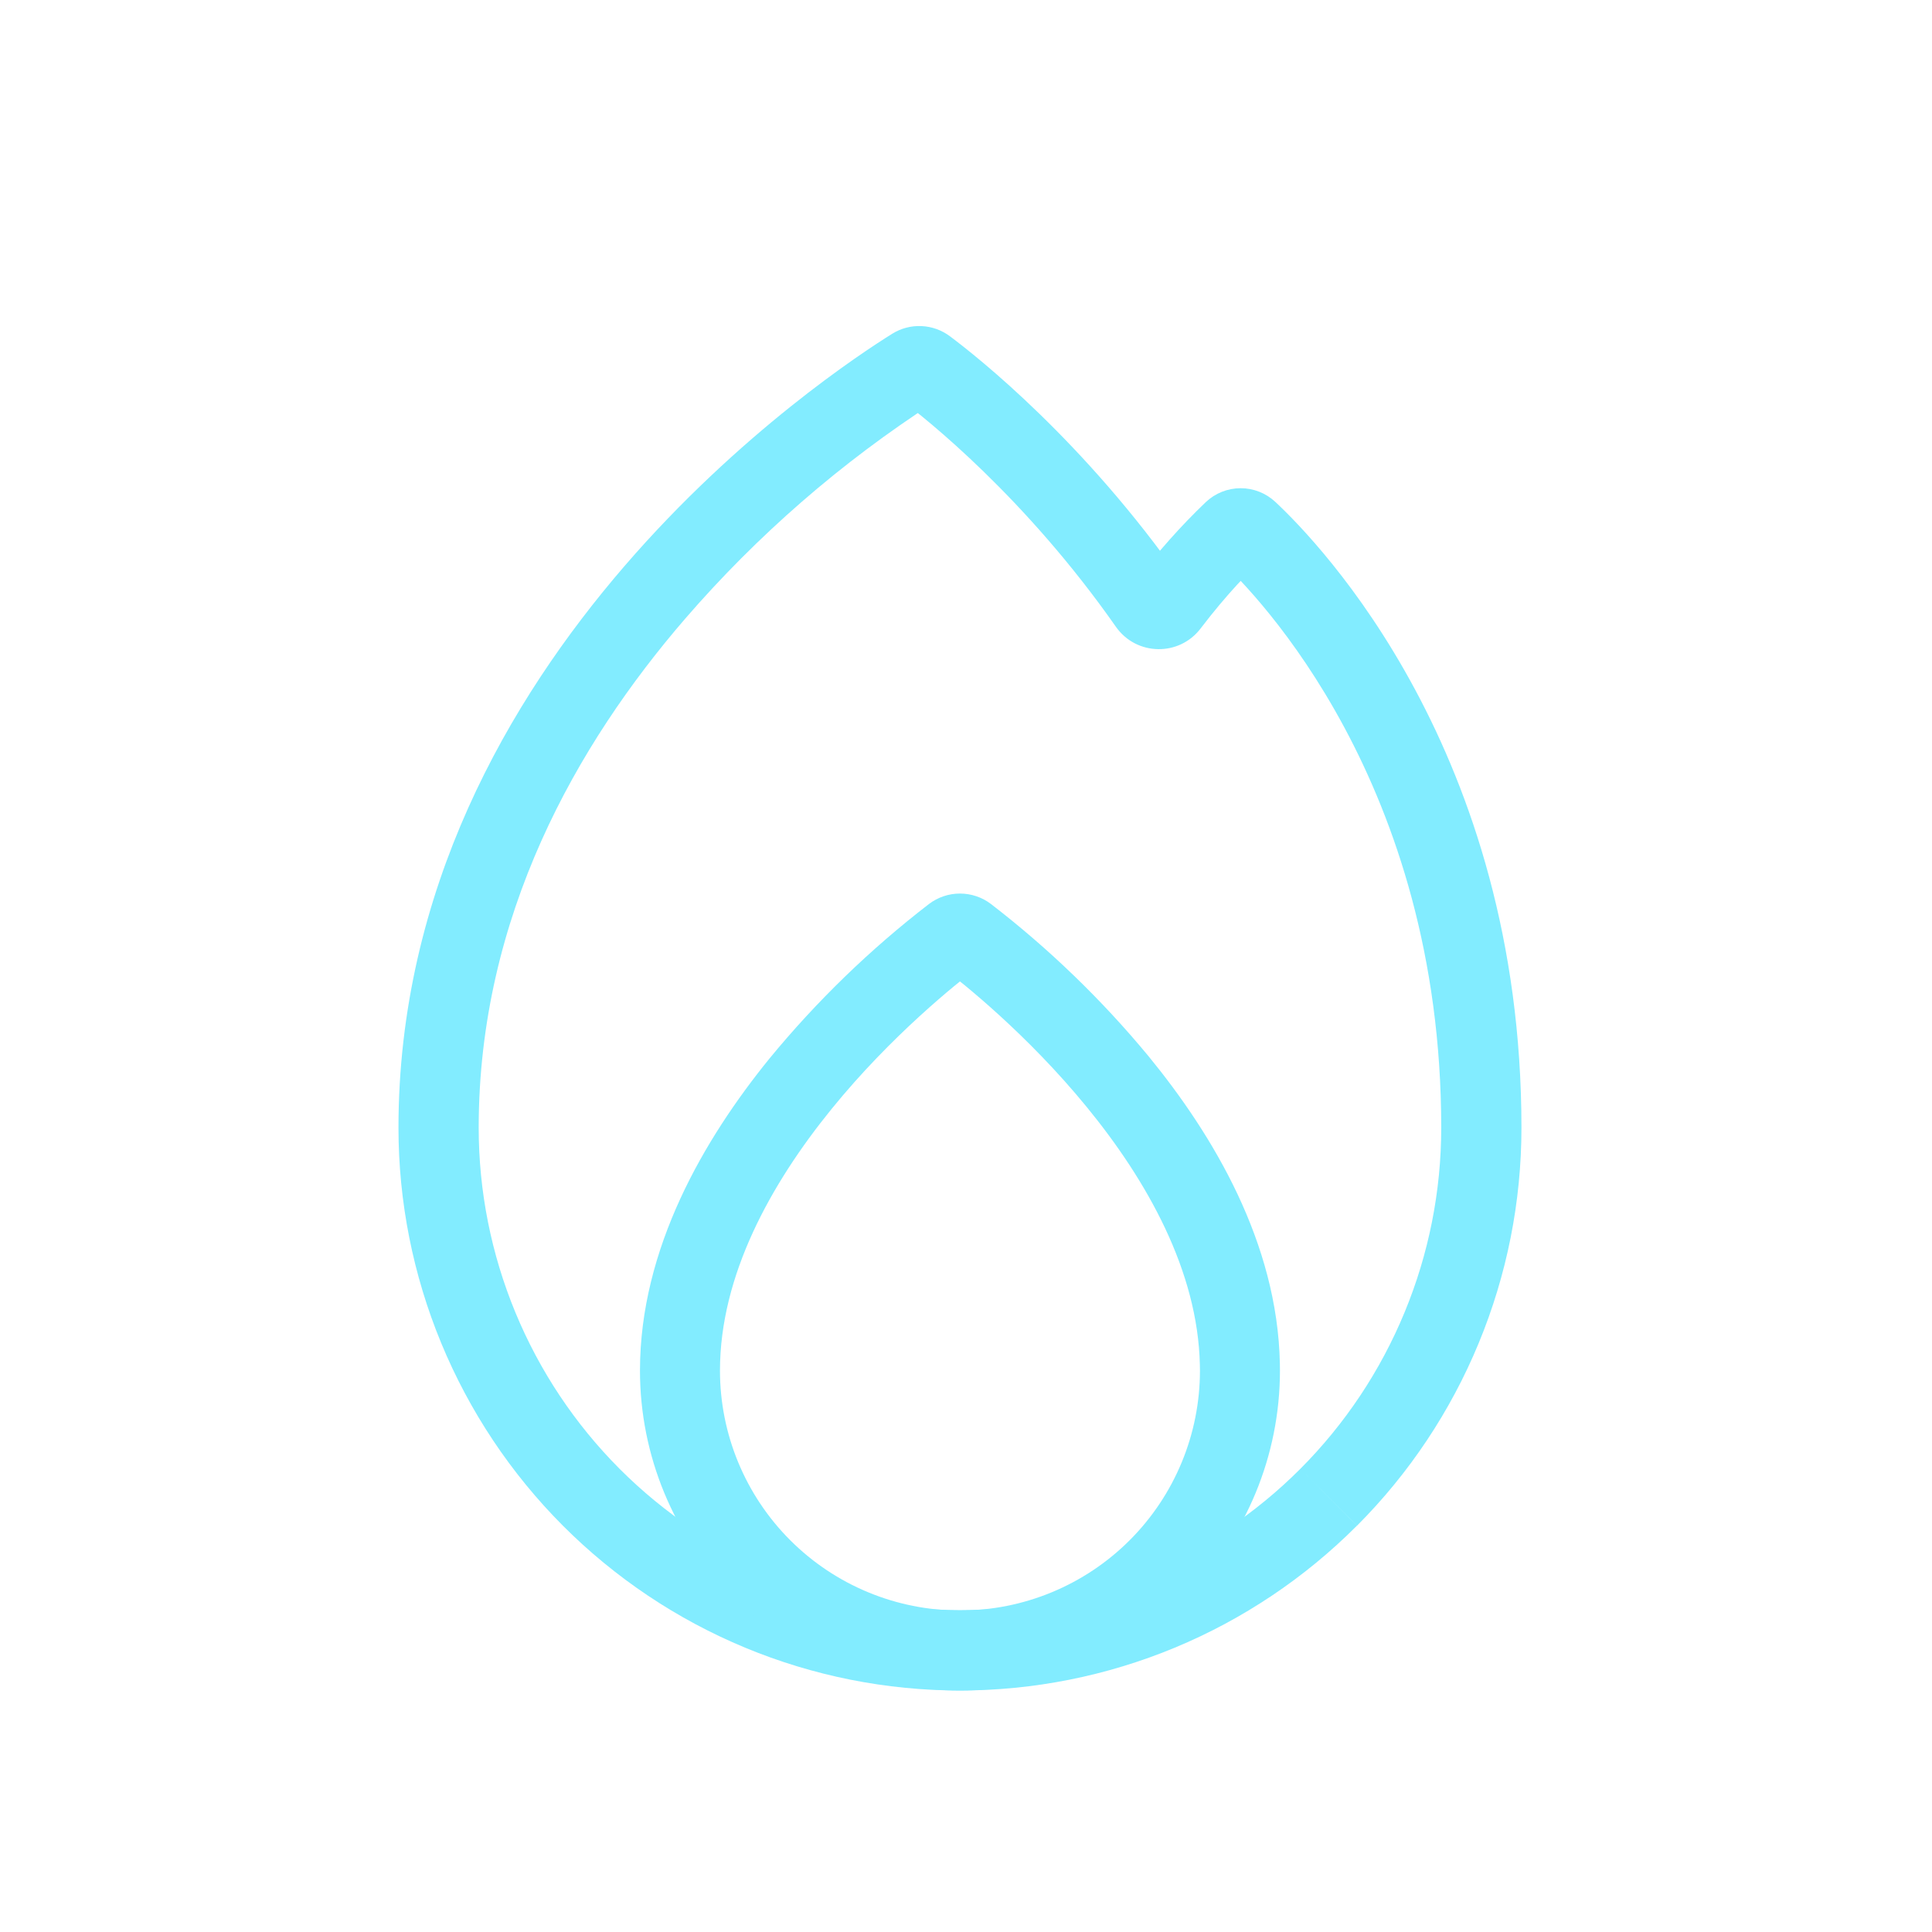 <svg width="160" height="160" viewBox="0 0 160 160" fill="none" xmlns="http://www.w3.org/2000/svg">
<path d="M73.9 27.634C71.389 29.198 61.252 35.822 51.706 46.894C42.16 57.965 33 73.704 33 93.397H39.643C39.643 75.868 47.787 61.614 56.728 51.255C62.731 44.312 69.692 38.264 77.401 33.292L73.9 27.634ZM97.854 48.079C89.783 36.548 80.981 29.578 78.676 27.853L74.697 33.179C76.67 34.664 84.887 41.155 92.414 51.907L97.854 48.079ZM99.429 52.047C101.667 49.111 103.547 47.24 104.397 46.448L99.867 41.575C97.793 43.558 95.882 45.707 94.154 47.999L99.429 52.047ZM101.089 46.441C104.079 49.224 119.357 64.869 119.357 93.39H126C126 62.3 109.313 45.017 105.62 41.568L101.089 46.441ZM119.357 93.39C119.357 98.638 118.326 103.835 116.321 108.683L122.459 111.233C124.798 105.574 126 99.515 126 93.39H119.357ZM116.321 108.683C114.32 113.53 111.386 117.935 107.686 121.645L112.382 126.352C116.699 122.024 120.123 116.887 122.459 111.233L116.321 108.683ZM107.686 121.645C103.983 125.353 99.588 128.294 94.752 130.3L97.296 136.452C102.935 134.11 108.059 130.678 112.375 126.352L107.686 121.645ZM94.752 130.3C89.917 132.308 84.734 133.342 79.5 133.342V140C85.607 140 91.654 138.794 97.296 136.452L94.752 130.3ZM79.5 133.342C74.266 133.342 69.083 132.308 64.248 130.3L61.704 136.452C67.346 138.794 73.393 140 79.5 140V133.342ZM64.248 130.3C59.412 128.294 55.017 125.353 51.314 121.645L46.618 126.352C50.936 130.679 56.062 134.11 61.704 136.452L64.248 130.3ZM51.314 121.645C47.614 117.935 44.68 113.53 42.679 108.683L36.541 111.233C38.877 116.884 42.302 122.026 46.618 126.352L51.314 121.645ZM42.679 108.683C40.675 103.837 39.644 98.643 39.643 93.397H33C33 99.518 34.203 105.578 36.541 111.233L42.679 108.683ZM104.397 46.448C103.947 46.862 103.357 47.091 102.745 47.09C102.134 47.089 101.545 46.857 101.096 46.441L105.62 41.568C104.839 40.836 103.811 40.43 102.742 40.431C101.674 40.432 100.646 40.841 99.867 41.575L104.397 46.448ZM92.414 51.907C94.114 54.33 97.662 54.377 99.429 52.047L94.154 47.999C94.373 47.712 94.657 47.481 94.982 47.324C95.307 47.167 95.664 47.09 96.024 47.097C96.385 47.105 96.739 47.198 97.056 47.369C97.374 47.539 97.648 47.783 97.854 48.079L92.414 51.907ZM77.401 33.292C76.993 33.549 76.517 33.676 76.036 33.657C75.555 33.638 75.09 33.474 74.704 33.186L78.676 27.853C77.993 27.339 77.172 27.044 76.319 27.005C75.466 26.965 74.627 27.184 73.9 27.634L77.401 33.292Z" fill="#82ECFF"/>
<path d="M76.93 74.868C72.054 78.625 67.62 82.922 63.713 87.677C58.327 94.313 53 103.374 53 113.507H59.625C59.625 105.626 63.832 98.042 68.86 91.85C73.829 85.73 79.261 81.418 80.931 80.147L76.93 74.868ZM105.993 112.925C105.795 102.93 100.475 94.015 95.128 87.485C91.26 82.806 86.88 78.574 82.07 74.868L78.069 80.147C79.725 81.405 85.065 85.644 89.994 91.671C94.989 97.771 99.209 105.261 99.368 113.057L105.993 112.925ZM99.368 113.057L99.375 113.507H106L105.993 112.911L99.368 113.057ZM99.375 113.507C99.375 118.777 97.281 123.831 93.554 127.557C89.826 131.283 84.771 133.377 79.5 133.377V140C86.528 140 93.269 137.209 98.238 132.24C103.208 127.272 106 120.534 106 113.507H99.375ZM79.5 133.377C74.229 133.377 69.174 131.283 65.446 127.557C61.719 123.831 59.625 118.777 59.625 113.507H53C53 120.534 55.792 127.272 60.762 132.24C65.731 137.209 72.472 140 79.5 140V133.377ZM53 113.507C53 114.386 53.349 115.228 53.97 115.849C54.591 116.47 55.434 116.819 56.312 116.819V110.196C57.191 110.196 58.034 110.545 58.655 111.166C59.276 111.787 59.625 112.629 59.625 113.507H53ZM59.625 113.507C59.625 112.629 59.276 111.787 58.655 111.166C58.034 110.545 57.191 110.196 56.312 110.196V116.819C55.434 116.819 54.591 116.47 53.97 115.849C53.349 115.228 53 114.386 53 113.507H59.625ZM80.931 80.147C80.518 80.456 80.016 80.623 79.5 80.623C78.984 80.623 78.482 80.456 78.069 80.147L82.07 74.868C81.332 74.305 80.429 74 79.5 74C78.571 74 77.668 74.305 76.93 74.868L80.931 80.147Z" fill="#82ECFF"/>
</svg>
